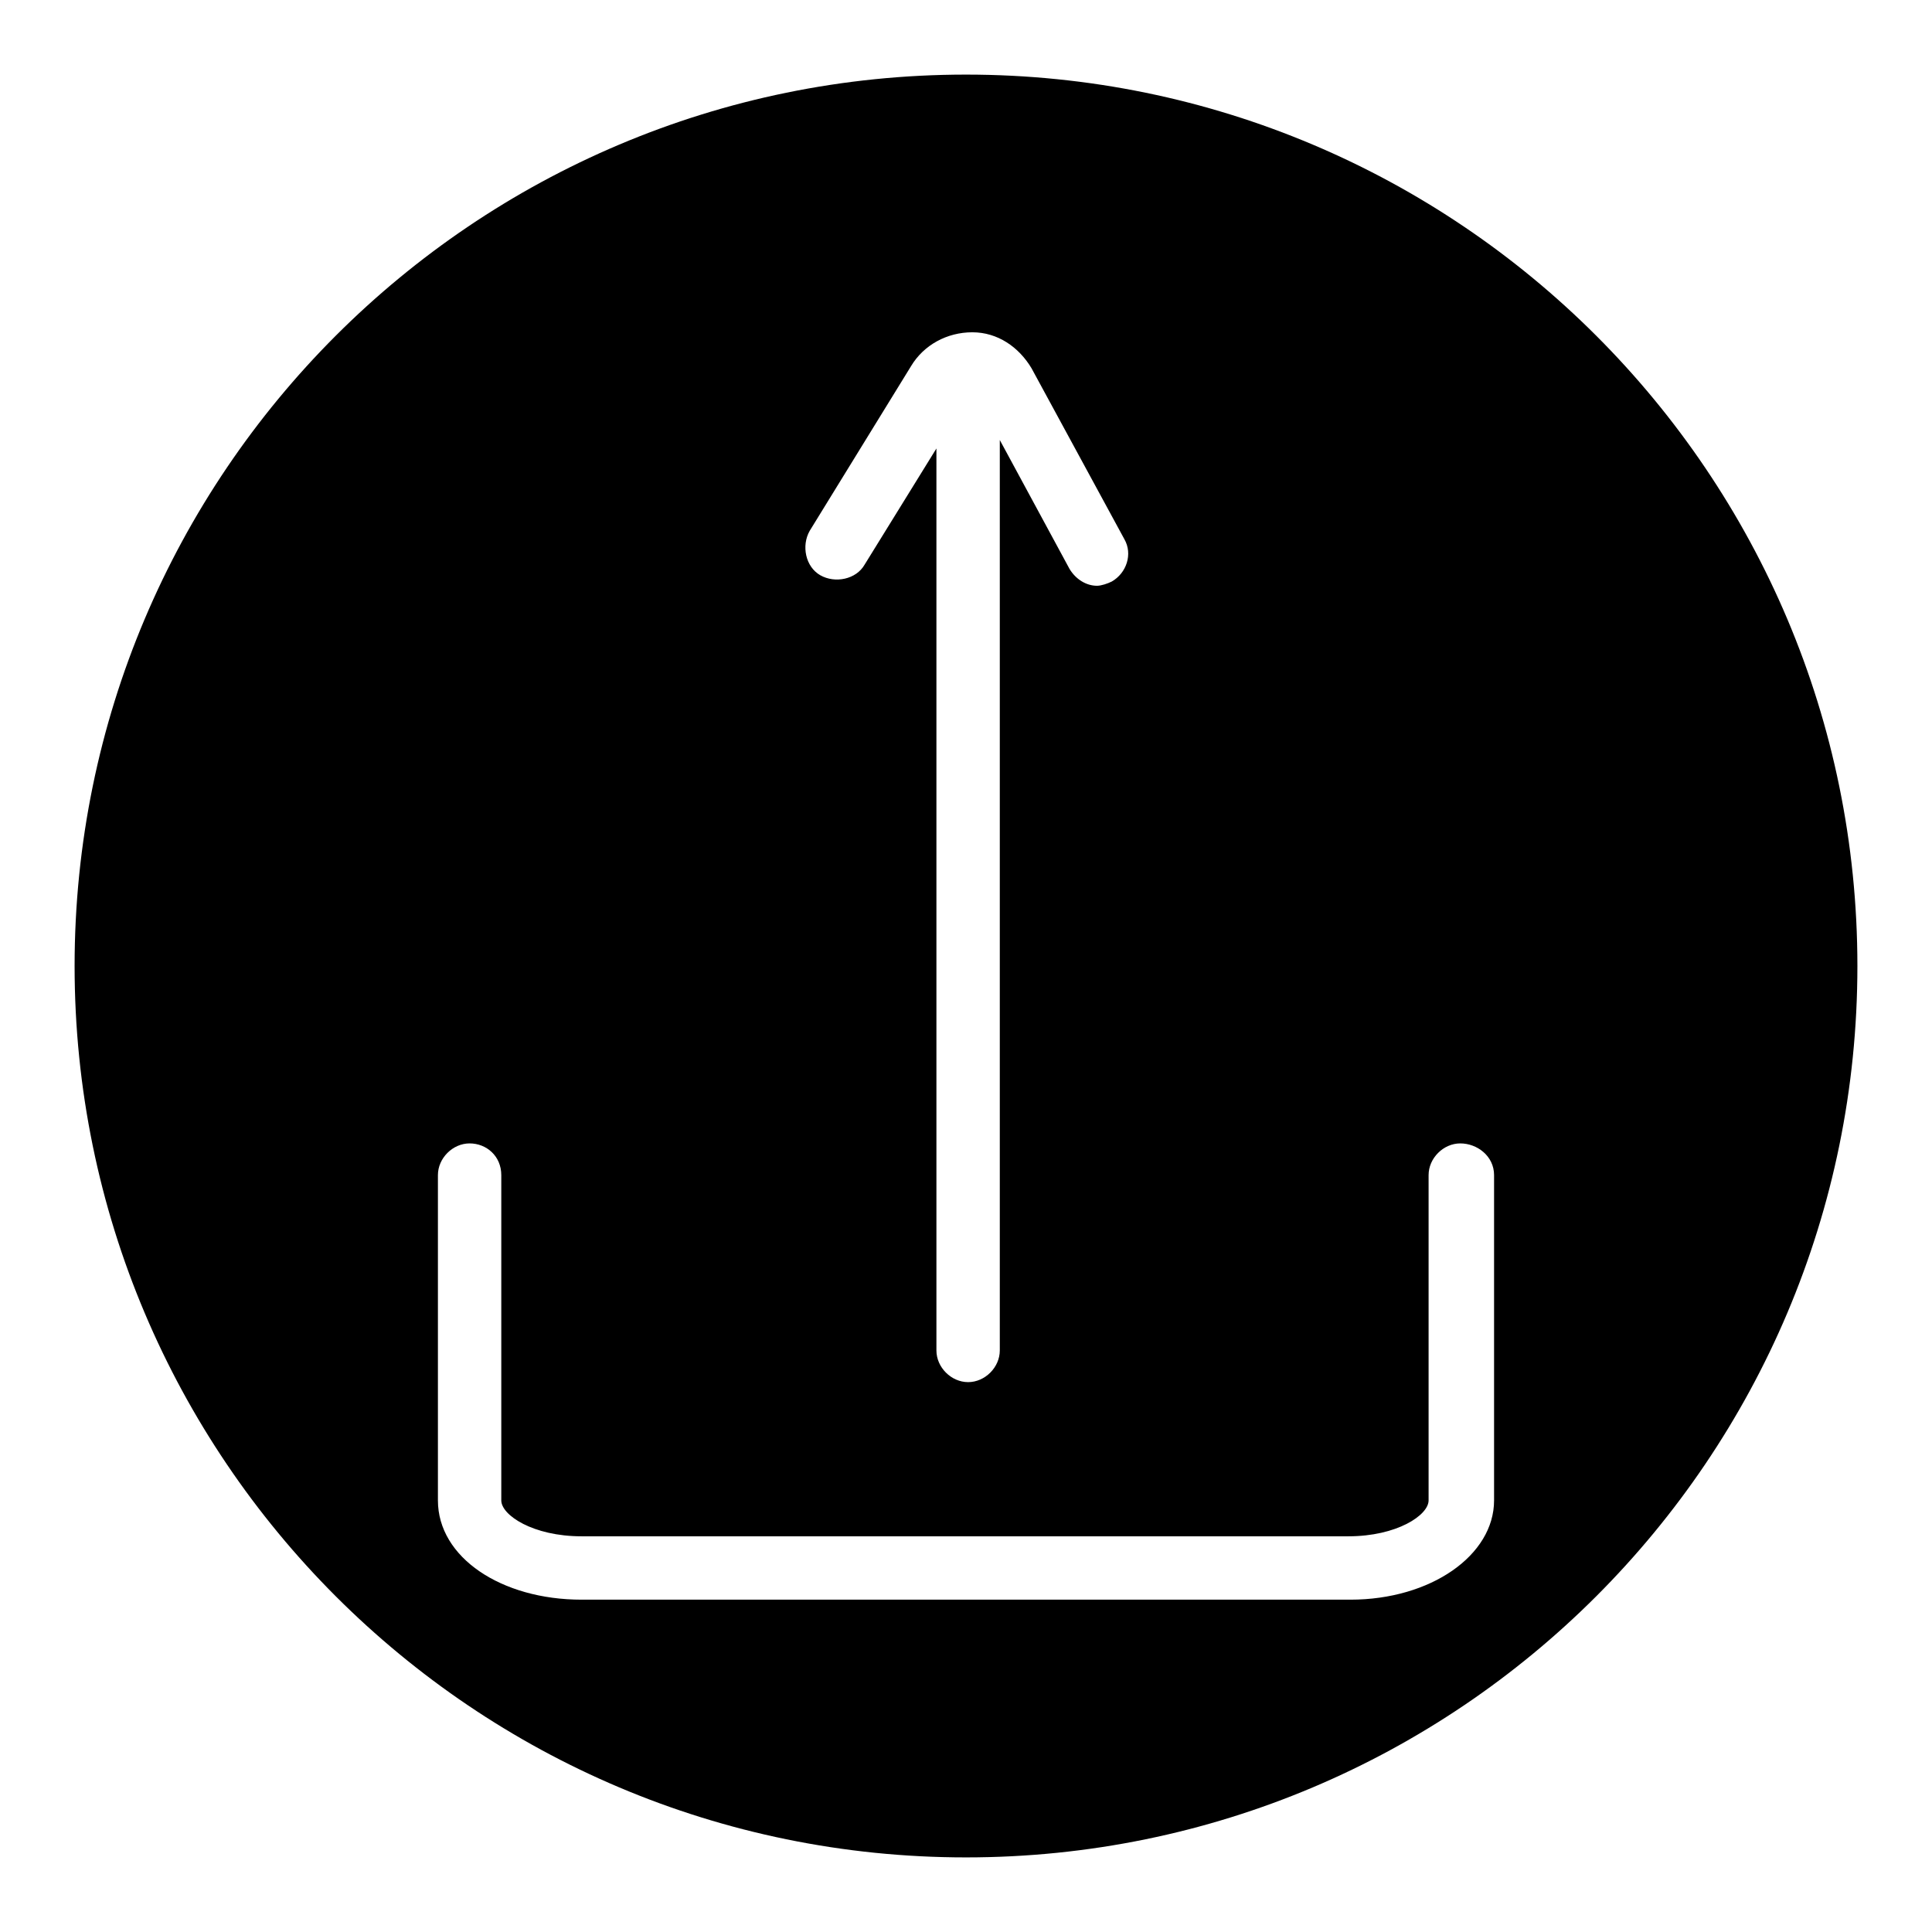 <?xml version="1.0" encoding="UTF-8"?>
<!-- The Best Svg Icon site in the world: iconSvg.co, Visit us! https://iconsvg.co -->
<svg fill="#000000" width="800px" height="800px" version="1.1" viewBox="144 144 512 512" xmlns="http://www.w3.org/2000/svg">
 <path d="m400 163.77c-130.43 0-236.23 105.8-236.23 236.23 0 130.43 105.8 236.23 236.23 236.23s236.23-105.8 236.23-236.23c0-130.43-105.8-236.23-236.23-236.23zm-41.426 120.91 26.871-43.664c3.359-5.598 9.516-8.957 16.234-8.957s12.316 3.918 15.676 9.516l24.629 45.344c2.238 3.918 0.559 8.957-3.359 11.195-1.121 0.559-2.801 1.121-3.918 1.121-2.801 0-5.598-1.68-7.277-4.477l-18.473-34.148v241.27c0 4.477-3.918 8.398-8.398 8.398-4.477 0-8.398-3.918-8.398-8.398v-239.03l-19.031 30.789c-2.238 3.918-7.836 5.039-11.754 2.801-3.922-2.242-5.039-7.84-2.801-11.758zm181.37 256.94c0 14.555-16.793 26.309-38.066 26.309h-203.76c-21.273 0-38.066-11.195-38.066-26.309v-86.207c0-4.477 3.918-8.398 8.398-8.398 4.477 0 8.395 3.359 8.395 8.398v86.207c0 3.918 8.398 9.516 21.273 9.516h203.2c12.875 0 21.273-5.598 21.273-9.516v-86.207c0-4.477 3.918-8.398 8.398-8.398 4.477 0 8.953 3.359 8.953 8.398z"/>
</svg>
